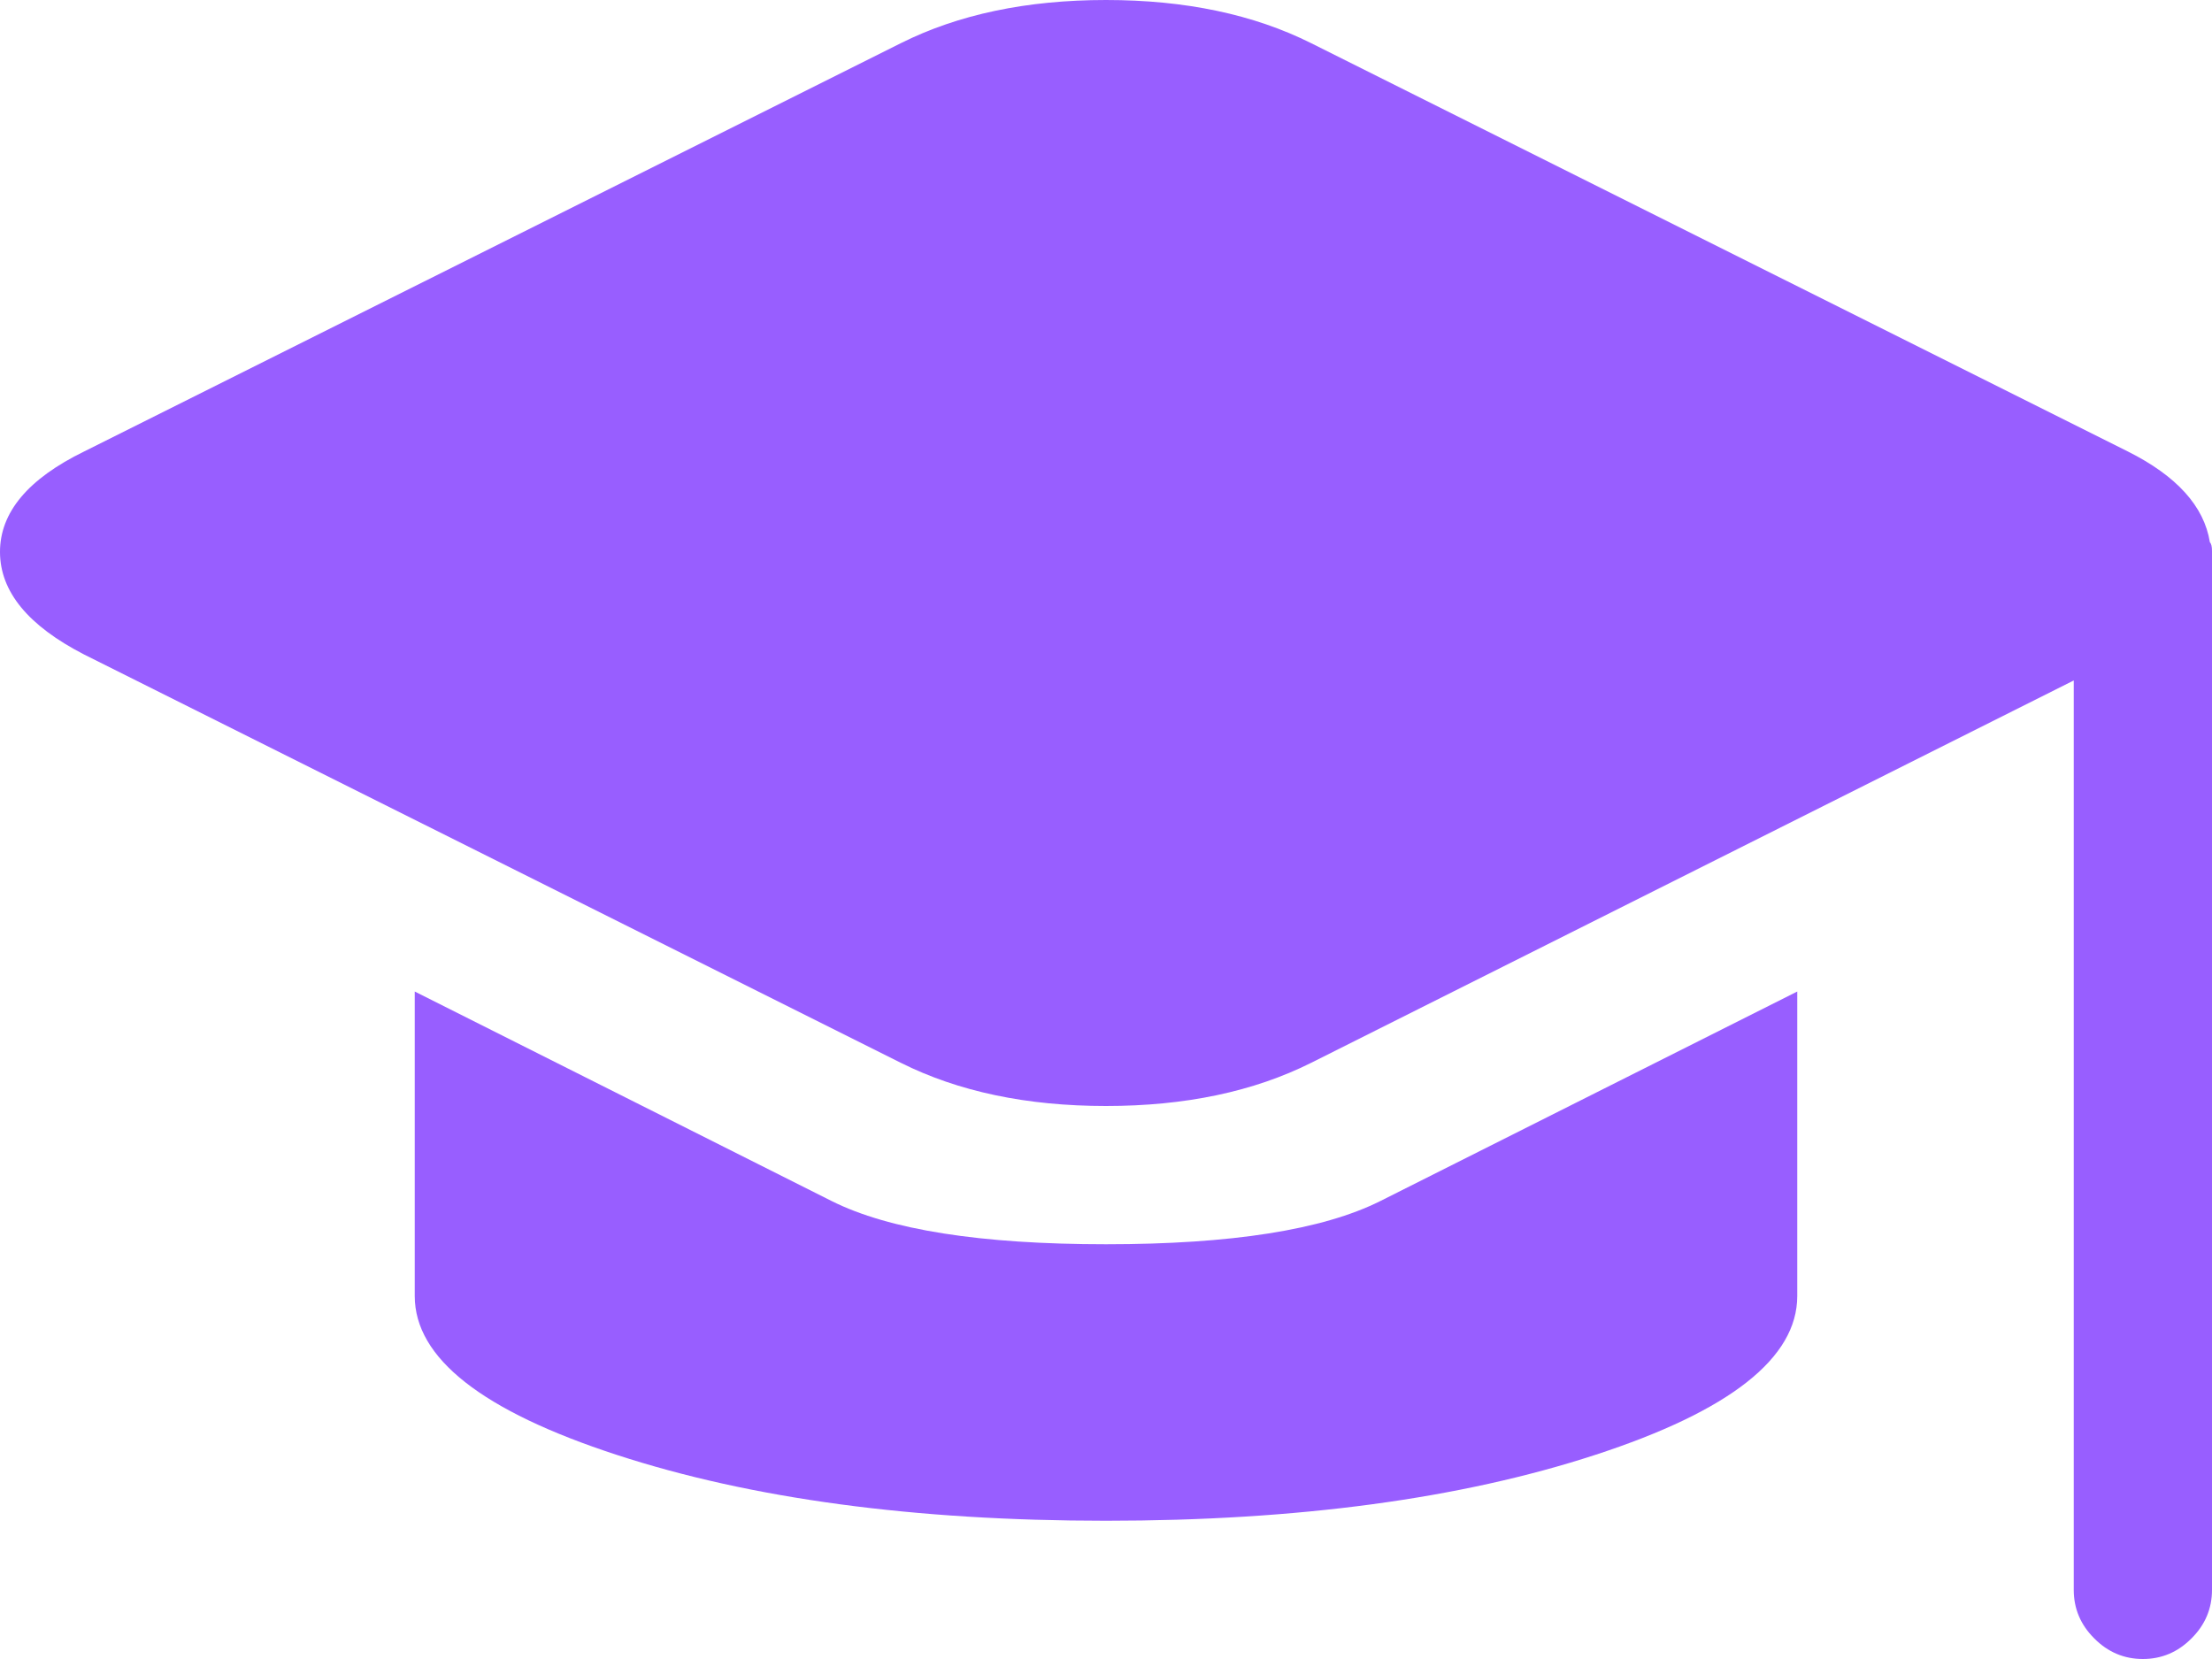 <svg width="24" height="18" viewBox="0 0 24 18" fill="none" xmlns="http://www.w3.org/2000/svg">
<path d="M24 17.25C24 17.453 23.926 17.629 23.777 17.777C23.629 17.926 23.453 18 23.25 18C23.047 18 22.871 17.926 22.723 17.777C22.574 17.629 22.5 17.453 22.5 17.25V7.383L14.227 11.531C13.602 11.844 12.859 12 12 12C11.141 12 10.398 11.844 9.773 11.531L0.914 7.102C0.305 6.789 0 6.418 0 5.988C0 5.559 0.305 5.195 0.914 4.898L9.773 0.469C10.398 0.156 11.141 0 12 0C12.859 0 13.602 0.156 14.227 0.469L23.086 4.898C23.617 5.164 23.914 5.492 23.977 5.883C23.992 5.898 24 5.93 24 5.977V17.25ZM14.977 13.031L19.5 10.758V14.062C19.5 14.734 18.77 15.309 17.309 15.785C15.848 16.262 14.078 16.5 12 16.5C9.922 16.5 8.152 16.262 6.691 15.785C5.23 15.309 4.5 14.734 4.5 14.062V10.758L9.023 13.031C9.648 13.344 10.641 13.5 12 13.5C13.359 13.5 14.352 13.344 14.977 13.031Z" fill="#985EFF"/>
</svg>
